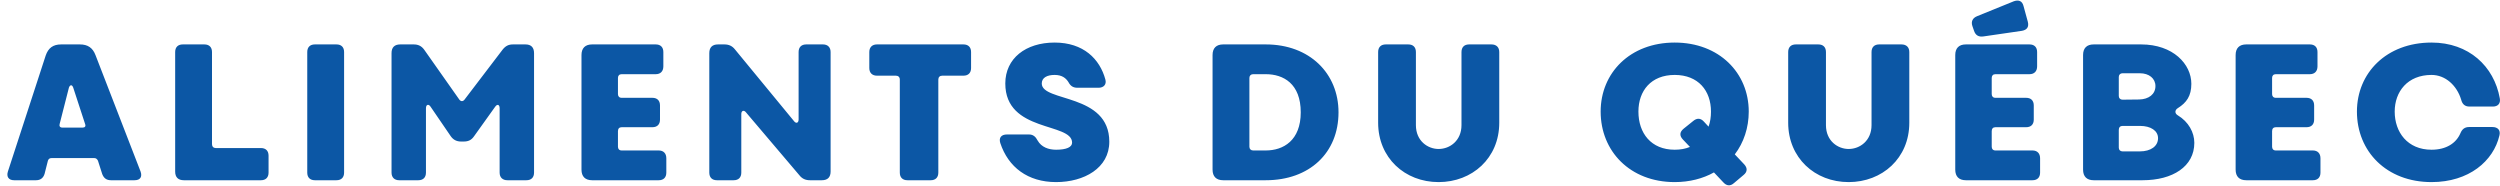 <?xml version="1.0" encoding="UTF-8"?>
<svg width="215px" height="16px" viewBox="0 0 215 16" version="1.1" xmlns="http://www.w3.org/2000/svg" xmlns:xlink="http://www.w3.org/1999/xlink">
    <!-- Generator: Sketch 57.1 (83088) - https://sketch.com -->
    <title>ALIMENTSDUQUÉBEC</title>
    <desc>Created with Sketch.</desc>
    <g id="DESIGN-SYSTEM" stroke="none" stroke-width="1" fill="none" fill-rule="evenodd">
        <g id="module/nav/yellow" transform="translate(-30, -28)" fill="#0C57A5" fill-rule="nonzero">
            <path d="M31.208,43.5 C30.744,43.5 30.536,43.196 30.68,42.748 L33.928,32.78 C34.152,32.124 34.568,31.82 35.256,31.82 L36.872,31.82 C37.544,31.82 37.976,32.108 38.216,32.748 L42.088,42.748 C42.248,43.196 42.072,43.5 41.576,43.5 L39.544,43.5 C39.176,43.5 38.936,43.34 38.792,42.972 L38.424,41.82 C38.36,41.692 38.264,41.596 38.12,41.596 L34.424,41.596 C34.264,41.596 34.168,41.676 34.12,41.82 L33.832,42.956 C33.72,43.308 33.48,43.5 33.096,43.5 L31.208,43.5 Z M35.128,38.668 C35.08,38.844 35.16,38.972 35.352,38.972 L37.112,38.972 C37.288,38.972 37.4,38.876 37.32,38.668 L36.296,35.532 C36.2,35.26 36.024,35.276 35.928,35.532 L35.128,38.668 Z M45.816,43.5 C45.32,43.5 45.064,43.244 45.064,42.748 L45.064,32.476 C45.064,32.06 45.304,31.82 45.72,31.82 L47.576,31.82 C47.992,31.82 48.232,32.06 48.232,32.476 L48.232,40.396 C48.232,40.604 48.36,40.732 48.552,40.732 L52.44,40.732 C52.856,40.732 53.096,40.972 53.096,41.388 L53.096,42.844 C53.096,43.26 52.856,43.5 52.44,43.5 L45.816,43.5 Z M58.936,31.82 C59.352,31.82 59.592,32.06 59.592,32.476 L59.592,42.844 C59.592,43.26 59.352,43.5 58.936,43.5 L57.08,43.5 C56.664,43.5 56.424,43.26 56.424,42.844 L56.424,32.476 C56.424,32.06 56.664,31.82 57.08,31.82 L58.936,31.82 Z M64.328,43.5 C63.928,43.5 63.672,43.26 63.672,42.844 L63.672,32.572 C63.672,32.076 63.928,31.82 64.424,31.82 L65.576,31.82 C65.96,31.82 66.248,31.948 66.488,32.284 L69.496,36.556 C69.624,36.732 69.8,36.748 69.944,36.572 L73.224,32.268 C73.48,31.948 73.736,31.82 74.12,31.82 L75.192,31.82 C75.672,31.82 75.928,32.076 75.928,32.572 L75.928,42.844 C75.928,43.26 75.688,43.5 75.272,43.5 L73.64,43.5 C73.224,43.5 72.968,43.26 72.968,42.844 L72.968,37.308 C72.968,37.004 72.776,36.908 72.584,37.18 L70.776,39.708 C70.536,40.06 70.264,40.172 69.864,40.172 L69.656,40.172 C69.272,40.172 68.984,40.028 68.76,39.708 L67.032,37.18 C66.856,36.908 66.632,36.988 66.632,37.308 L66.632,42.844 C66.632,43.26 66.392,43.5 65.976,43.5 L64.328,43.5 Z M80.92,43.5 C80.328,43.5 80.008,43.18 80.008,42.588 L80.008,32.732 C80.008,32.14 80.328,31.82 80.92,31.82 L86.392,31.82 C86.808,31.82 87.048,32.06 87.048,32.476 L87.048,33.708 C87.048,34.124 86.808,34.38 86.392,34.38 L83.464,34.38 C83.256,34.38 83.144,34.508 83.144,34.7 L83.144,36.092 C83.144,36.284 83.256,36.412 83.464,36.412 L86.104,36.412 C86.52,36.412 86.76,36.652 86.76,37.068 L86.76,38.284 C86.76,38.7 86.52,38.94 86.104,38.94 L83.464,38.94 C83.256,38.94 83.144,39.068 83.144,39.276 L83.144,40.62 C83.144,40.812 83.256,40.94 83.464,40.94 L86.648,40.94 C87.064,40.94 87.304,41.196 87.304,41.612 L87.304,42.844 C87.304,43.26 87.064,43.5 86.648,43.5 L80.92,43.5 Z M91.656,43.5 C91.24,43.5 91,43.26 91,42.844 L91,32.572 C91,32.076 91.256,31.82 91.752,31.82 L92.296,31.82 C92.68,31.82 92.968,31.948 93.208,32.252 L98.28,38.412 C98.456,38.652 98.68,38.588 98.68,38.268 L98.68,32.476 C98.68,32.06 98.92,31.82 99.336,31.82 L100.776,31.82 C101.176,31.82 101.432,32.06 101.432,32.476 L101.432,42.748 C101.432,43.244 101.176,43.5 100.68,43.5 L99.656,43.5 C99.272,43.5 98.984,43.372 98.744,43.068 L94.152,37.66 C93.976,37.436 93.752,37.516 93.752,37.804 L93.752,42.844 C93.752,43.26 93.512,43.5 93.096,43.5 L91.656,43.5 Z M105.416,34.508 C105.016,34.508 104.76,34.268 104.76,33.852 L104.76,32.476 C104.76,32.06 105.016,31.82 105.416,31.82 L112.856,31.82 C113.272,31.82 113.512,32.06 113.512,32.476 L113.512,33.852 C113.512,34.268 113.272,34.508 112.856,34.508 L111.032,34.508 C110.824,34.508 110.696,34.636 110.696,34.844 L110.696,42.844 C110.696,43.26 110.456,43.5 110.04,43.5 L108.04,43.5 C107.624,43.5 107.384,43.26 107.384,42.844 L107.384,34.844 C107.384,34.636 107.256,34.508 107.048,34.508 L105.416,34.508 Z M116.024,40.3 C115.88,39.836 116.12,39.564 116.6,39.564 L118.488,39.564 C118.856,39.564 119.064,39.756 119.24,40.092 C119.56,40.652 120.168,40.876 120.824,40.876 C121.72,40.876 122.2,40.652 122.2,40.268 C122.2,38.508 116.456,39.42 116.456,35.18 C116.456,33.02 118.216,31.66 120.696,31.66 C123.176,31.66 124.584,33.068 125.064,34.844 C125.176,35.26 124.92,35.548 124.472,35.548 L122.664,35.548 C122.28,35.548 122.056,35.388 121.88,35.052 C121.672,34.732 121.352,34.444 120.696,34.444 C120.072,34.444 119.592,34.668 119.592,35.18 C119.592,36.796 125.4,35.996 125.4,40.188 C125.4,42.46 123.224,43.66 120.824,43.66 C118.392,43.66 116.712,42.38 116.024,40.3 Z M135.192,43.5 C134.6,43.5 134.28,43.18 134.28,42.588 L134.28,32.732 C134.28,32.14 134.6,31.82 135.192,31.82 L138.856,31.82 C142.632,31.82 145.112,34.316 145.112,37.66 C145.112,41.148 142.616,43.5 138.856,43.5 L135.192,43.5 Z M137.448,40.62 C137.448,40.812 137.576,40.94 137.768,40.94 L138.856,40.94 C140.376,40.94 141.864,40.076 141.864,37.66 C141.864,35.196 140.376,34.38 138.856,34.38 L137.768,34.38 C137.576,34.38 137.448,34.508 137.448,34.7 L137.448,40.62 Z M148.52,38.556 L148.52,32.476 C148.52,32.06 148.76,31.82 149.176,31.82 L151.112,31.82 C151.528,31.82 151.768,32.06 151.768,32.476 L151.768,38.764 C151.768,40.124 152.792,40.812 153.72,40.812 C154.696,40.812 155.688,40.092 155.688,38.764 L155.688,32.476 C155.688,32.06 155.928,31.82 156.344,31.82 L158.264,31.82 C158.68,31.82 158.936,32.06 158.936,32.476 L158.936,38.556 C158.936,41.612 156.6,43.66 153.72,43.66 C150.808,43.66 148.52,41.564 148.52,38.556 Z M179.192,41.276 L180.008,42.14 C180.296,42.46 180.28,42.78 179.944,43.052 L179.128,43.74 C178.808,44.028 178.488,43.996 178.2,43.676 L177.4,42.828 C176.456,43.356 175.304,43.66 174.024,43.66 C170.184,43.66 167.656,41.004 167.656,37.596 C167.656,34.268 170.184,31.66 174.024,31.66 C177.848,31.66 180.392,34.268 180.392,37.596 C180.392,38.988 179.96,40.268 179.192,41.276 Z M174.024,40.876 C174.52,40.876 174.952,40.796 175.336,40.636 L174.728,39.996 C174.424,39.676 174.44,39.356 174.792,39.068 L175.608,38.412 C175.928,38.14 176.248,38.14 176.536,38.46 L176.936,38.892 C177.08,38.492 177.144,38.06 177.144,37.596 C177.144,35.804 176.056,34.444 174.024,34.444 C171.992,34.444 170.904,35.804 170.904,37.596 C170.904,39.452 171.992,40.876 174.024,40.876 Z M183.784,38.556 L183.784,32.476 C183.784,32.06 184.024,31.82 184.44,31.82 L186.376,31.82 C186.792,31.82 187.032,32.06 187.032,32.476 L187.032,38.764 C187.032,40.124 188.056,40.812 188.984,40.812 C189.96,40.812 190.952,40.092 190.952,38.764 L190.952,32.476 C190.952,32.06 191.192,31.82 191.608,31.82 L193.528,31.82 C193.944,31.82 194.2,32.06 194.2,32.476 L194.2,38.556 C194.2,41.612 191.864,43.66 188.984,43.66 C186.072,43.66 183.784,41.564 183.784,38.556 Z M203.192,28.108 C203.608,27.964 203.912,28.076 204.024,28.524 L204.392,29.868 C204.504,30.316 204.328,30.572 203.88,30.652 L200.584,31.132 C200.168,31.196 199.896,31.036 199.768,30.652 L199.624,30.236 C199.496,29.852 199.64,29.548 200.04,29.388 L203.192,28.108 Z M199.064,43.5 C198.472,43.5 198.152,43.18 198.152,42.588 L198.152,32.732 C198.152,32.14 198.472,31.82 199.064,31.82 L204.536,31.82 C204.952,31.82 205.192,32.06 205.192,32.476 L205.192,33.708 C205.192,34.124 204.952,34.38 204.536,34.38 L201.608,34.38 C201.4,34.38 201.288,34.508 201.288,34.7 L201.288,36.092 C201.288,36.284 201.4,36.412 201.608,36.412 L204.248,36.412 C204.664,36.412 204.904,36.652 204.904,37.068 L204.904,38.284 C204.904,38.7 204.664,38.94 204.248,38.94 L201.608,38.94 C201.4,38.94 201.288,39.068 201.288,39.276 L201.288,40.62 C201.288,40.812 201.4,40.94 201.608,40.94 L204.792,40.94 C205.208,40.94 205.448,41.196 205.448,41.612 L205.448,42.844 C205.448,43.26 205.208,43.5 204.792,43.5 L199.064,43.5 Z M210.056,43.5 C209.464,43.5 209.144,43.18 209.144,42.588 L209.144,32.732 C209.144,32.14 209.464,31.82 210.056,31.82 L214.136,31.82 C216.888,31.82 218.456,33.516 218.456,35.212 C218.456,36.252 218.04,36.828 217.304,37.292 C217.016,37.468 217.016,37.756 217.288,37.916 C218.216,38.476 218.712,39.388 218.712,40.284 C218.712,42.316 216.856,43.5 214.264,43.5 L210.056,43.5 Z M212.216,36.252 C212.216,36.444 212.344,36.572 212.536,36.572 L213.96,36.556 C214.808,36.54 215.368,36.092 215.368,35.404 C215.368,34.748 214.824,34.3 214.024,34.3 L212.536,34.3 C212.344,34.3 212.216,34.428 212.216,34.62 L212.216,36.252 Z M212.216,40.7 C212.216,40.892 212.344,41.02 212.536,41.02 L214.024,41.02 C214.968,41.02 215.592,40.572 215.592,39.884 C215.592,39.244 214.968,38.828 214.04,38.828 L212.536,38.828 C212.344,38.828 212.216,38.956 212.216,39.164 L212.216,40.7 Z M223.176,43.5 C222.584,43.5 222.264,43.18 222.264,42.588 L222.264,32.732 C222.264,32.14 222.584,31.82 223.176,31.82 L228.648,31.82 C229.064,31.82 229.304,32.06 229.304,32.476 L229.304,33.708 C229.304,34.124 229.064,34.38 228.648,34.38 L225.72,34.38 C225.512,34.38 225.4,34.508 225.4,34.7 L225.4,36.092 C225.4,36.284 225.512,36.412 225.72,36.412 L228.36,36.412 C228.776,36.412 229.016,36.652 229.016,37.068 L229.016,38.284 C229.016,38.7 228.776,38.94 228.36,38.94 L225.72,38.94 C225.512,38.94 225.4,39.068 225.4,39.276 L225.4,40.62 C225.4,40.812 225.512,40.94 225.72,40.94 L228.904,40.94 C229.32,40.94 229.56,41.196 229.56,41.612 L229.56,42.844 C229.56,43.26 229.32,43.5 228.904,43.5 L223.176,43.5 Z M232.696,37.596 C232.696,34.268 235.24,31.66 239.112,31.66 C242.312,31.66 244.488,33.692 244.984,36.46 C245.064,36.892 244.824,37.164 244.392,37.164 L242.376,37.164 C241.976,37.164 241.752,36.956 241.656,36.556 C241.288,35.356 240.312,34.444 239.112,34.444 C237.048,34.444 235.944,35.884 235.944,37.596 C235.944,39.372 237.048,40.876 239.112,40.876 C240.376,40.876 241.224,40.316 241.592,39.468 C241.736,39.116 241.96,38.924 242.344,38.924 L244.344,38.924 C244.808,38.924 245.064,39.196 244.952,39.644 C244.44,41.852 242.328,43.66 239.112,43.66 C235.24,43.66 232.696,41.02 232.696,37.596 Z" id="ALIMENTSDUQUÉBEC"></path>
        </g>
    </g>
</svg>